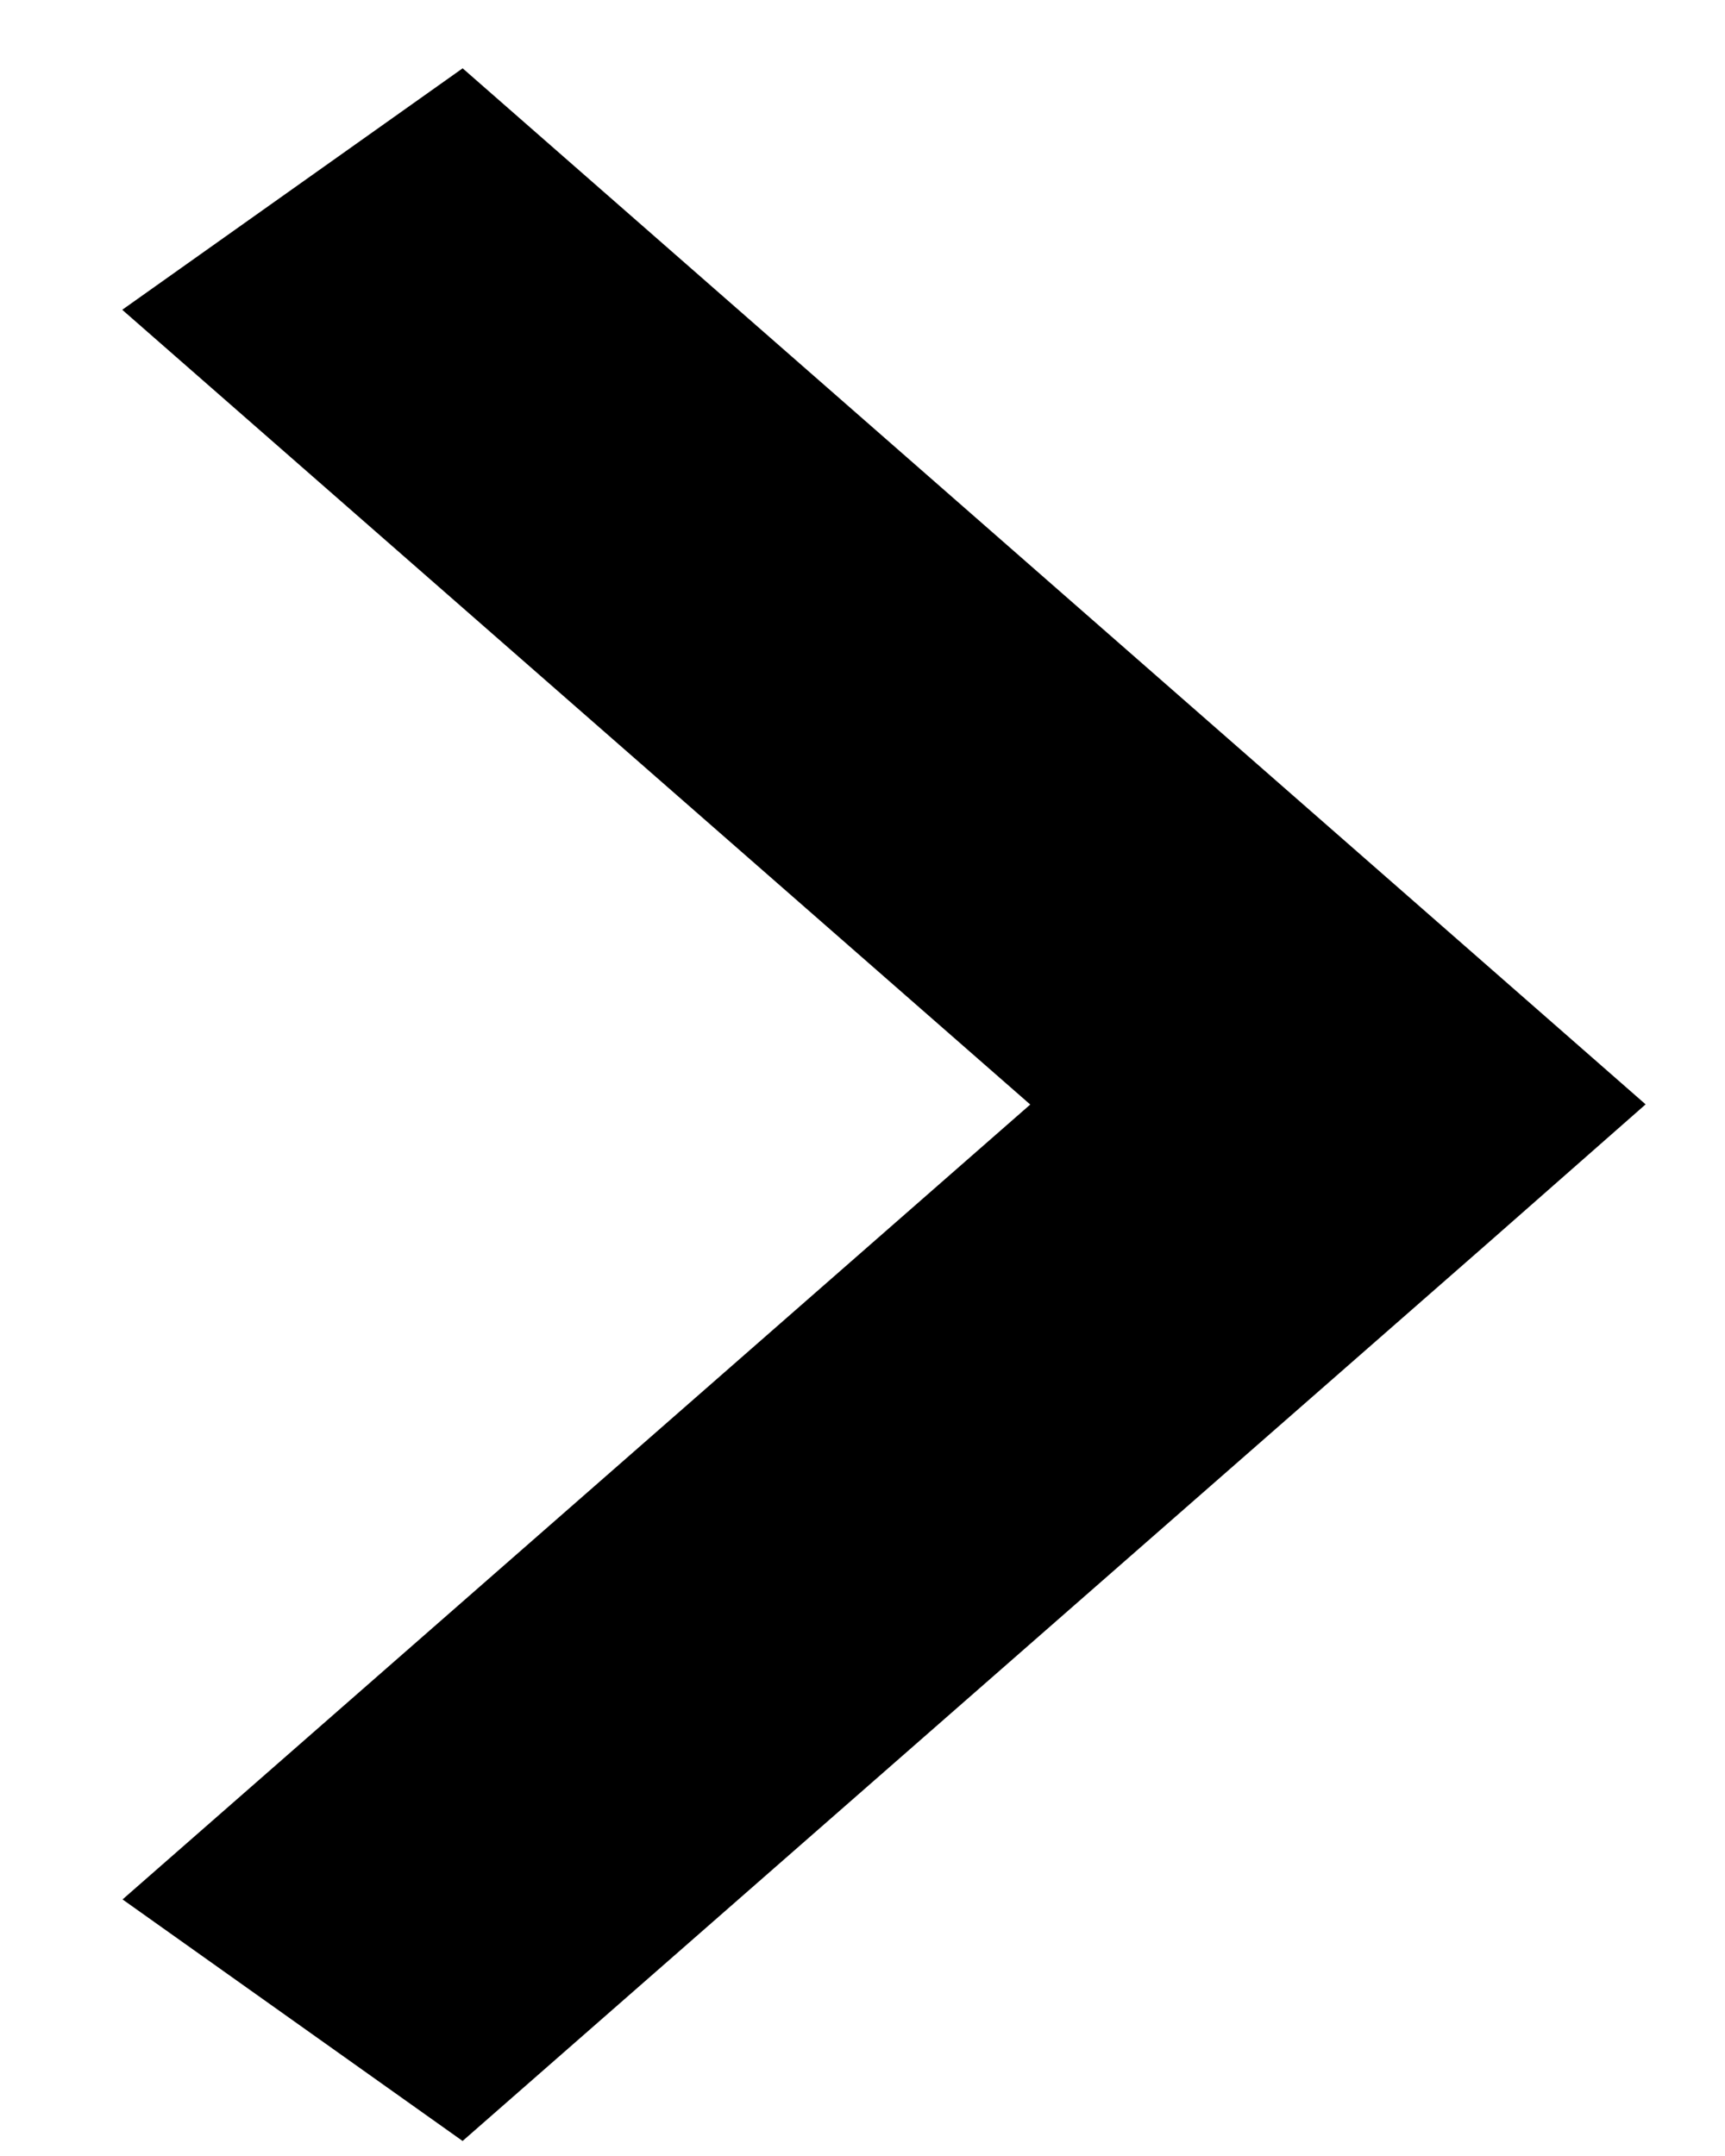 <svg width="8" height="10" viewBox="0 0 8 10" fill="none" xmlns="http://www.w3.org/2000/svg">
<path d="M6.874 5.123L6.575 4.861L2.113 0.953L1.373 1.478L5.537 5.123L1.374 8.769L2.113 9.294L6.575 5.386L6.874 5.123Z" fill="black" stroke="black"/>
</svg>
